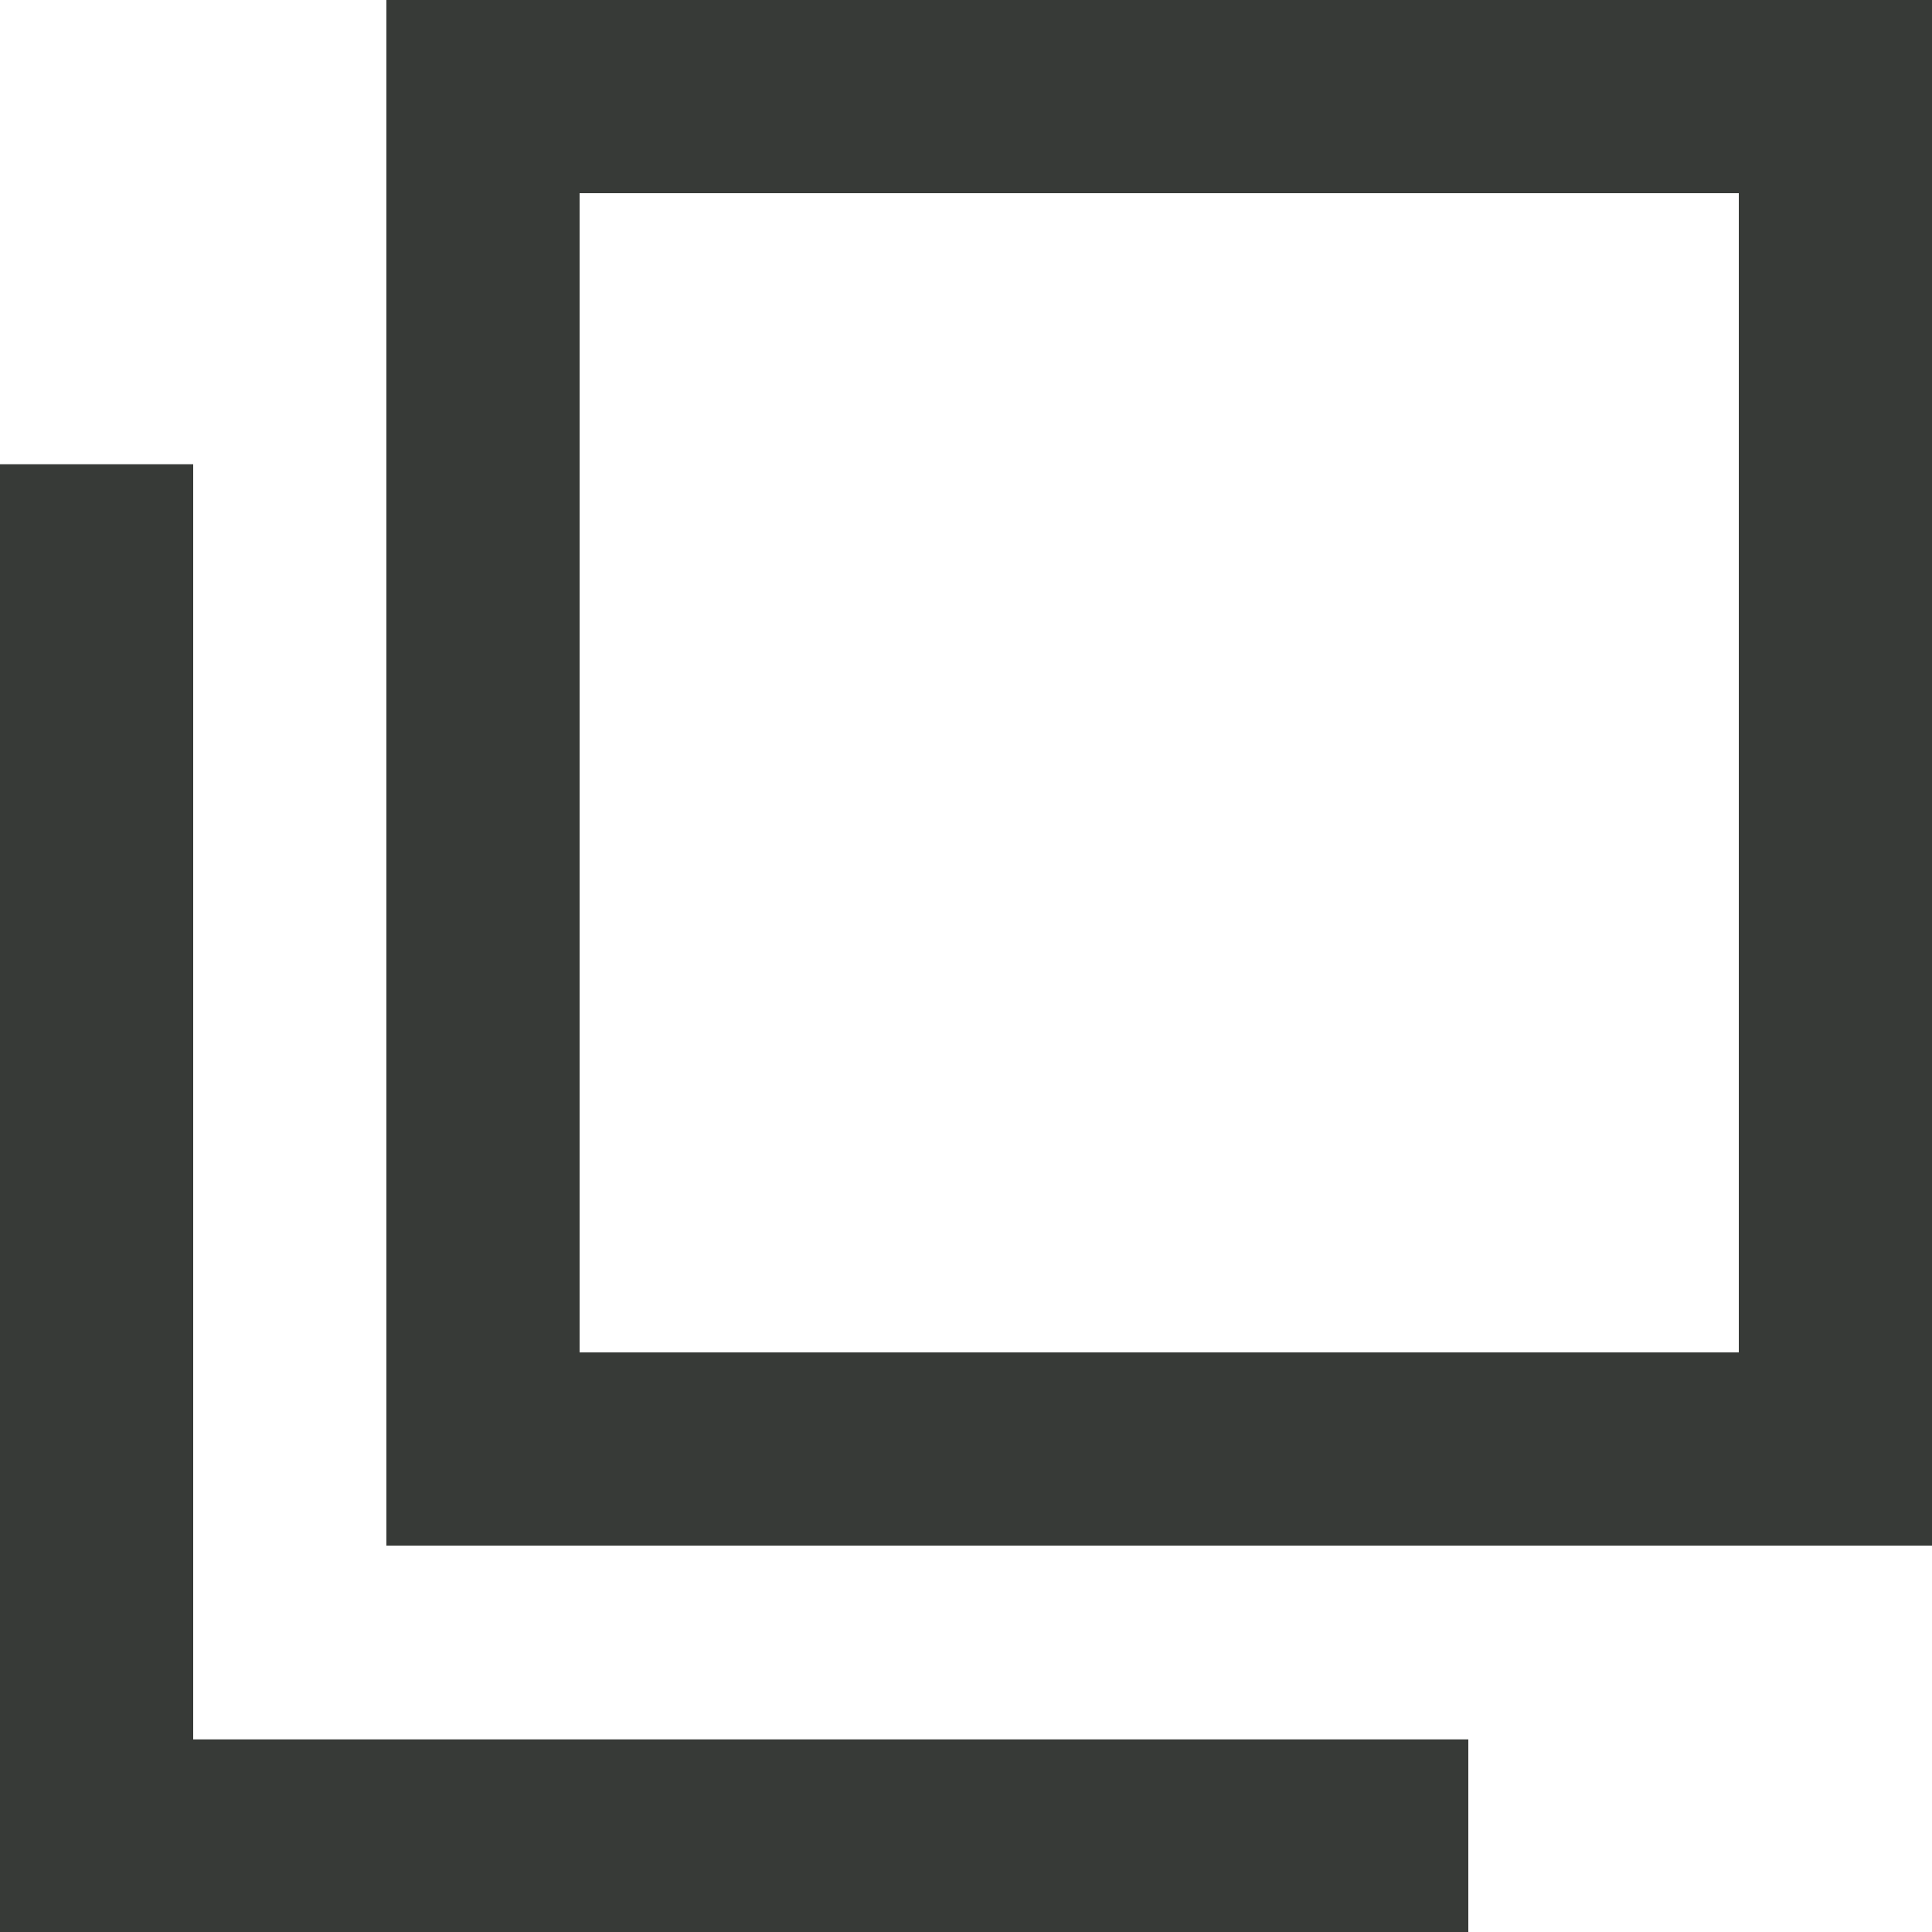 <svg xmlns="http://www.w3.org/2000/svg" width="10" height="10" viewBox="0 0 10 10">
  <g id="別窓" transform="translate(0.5)">
    <g id="長方形_220" data-name="長方形 220" transform="translate(1.5)" fill="rgba(255,255,255,0)" stroke="#373a37" stroke-width="1">
      <rect width="8" height="8" stroke="none"/>
      <rect x="0.5" y="0.5" width="7" height="7" fill="none"/>
    </g>
    <path id="パス_109" data-name="パス 109" d="M954.5,2921.5v7.1h7.1" transform="translate(-954.5 -2919.097)" fill="none" stroke="#373a37" stroke-width="1"/>
  </g>
</svg>
